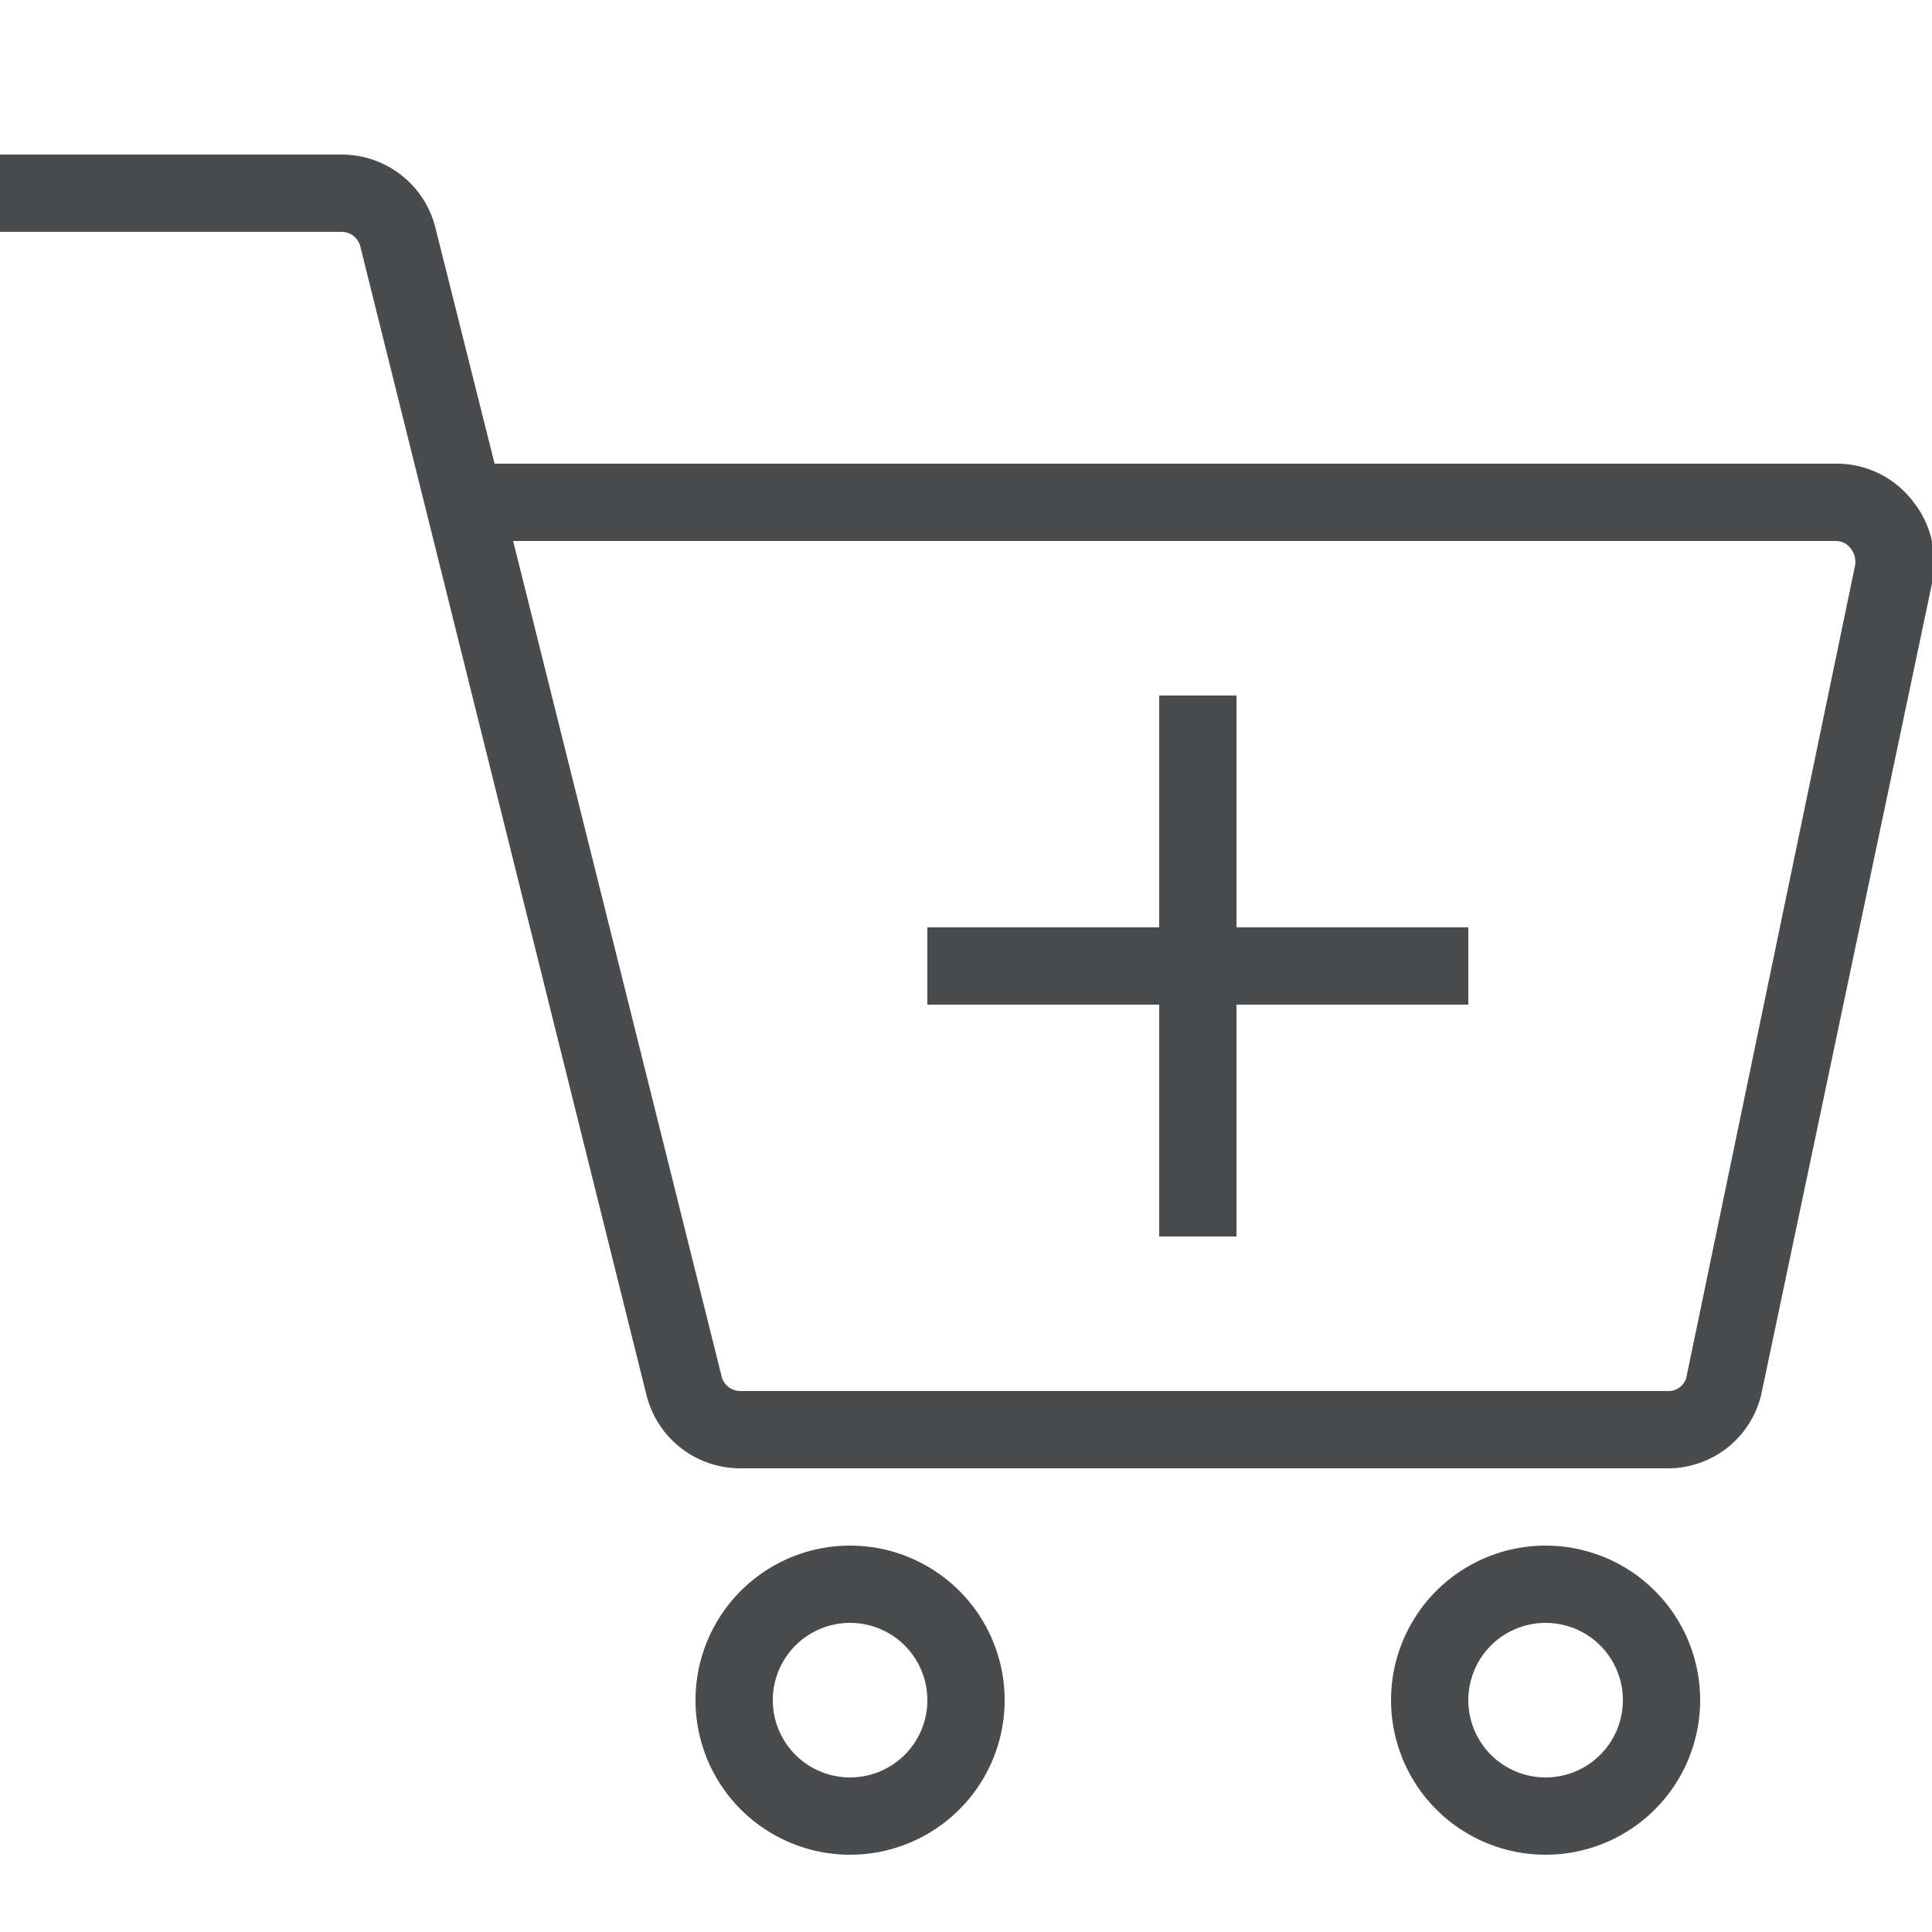 <svg id="Layer_1" data-name="Layer 1" xmlns="http://www.w3.org/2000/svg" viewBox="0 0 25 25"><defs><style>.cls-1{fill:#494b4c;}</style></defs><title>Add-to-Shopping-Cart</title><path class="cls-1" d="M20,24a2,2,0,1,1,2-2A2,2,0,0,1,20,24Zm0-3a1,1,0,1,0,1,1A1,1,0,0,0,20,21Zm-9,3a2,2,0,1,1,2-2A2,2,0,0,1,11,24Zm0-3a1,1,0,1,0,1,1A1,1,0,0,0,11,21Zm10.58-2h-12a1.25,1.25,0,0,1-1.21-.93L4.66,3.18A.25.25,0,0,0,4.42,3H0V2H4.42a1.25,1.25,0,0,1,1.21.93L6.4,6H23.74a1.24,1.24,0,0,1,1,.47A1.27,1.27,0,0,1,25,7.55L22.8,18A1.24,1.24,0,0,1,21.58,19ZM6.64,7,9.34,17.82a.25.25,0,0,0,.24.18h12a.24.24,0,0,0,.24-.17L24,7.34a.28.28,0,0,0-.05-.24.24.24,0,0,0-.19-.1ZM16,16H15V13H12V12h3V9h1v3h3v1H16Z"/></svg>